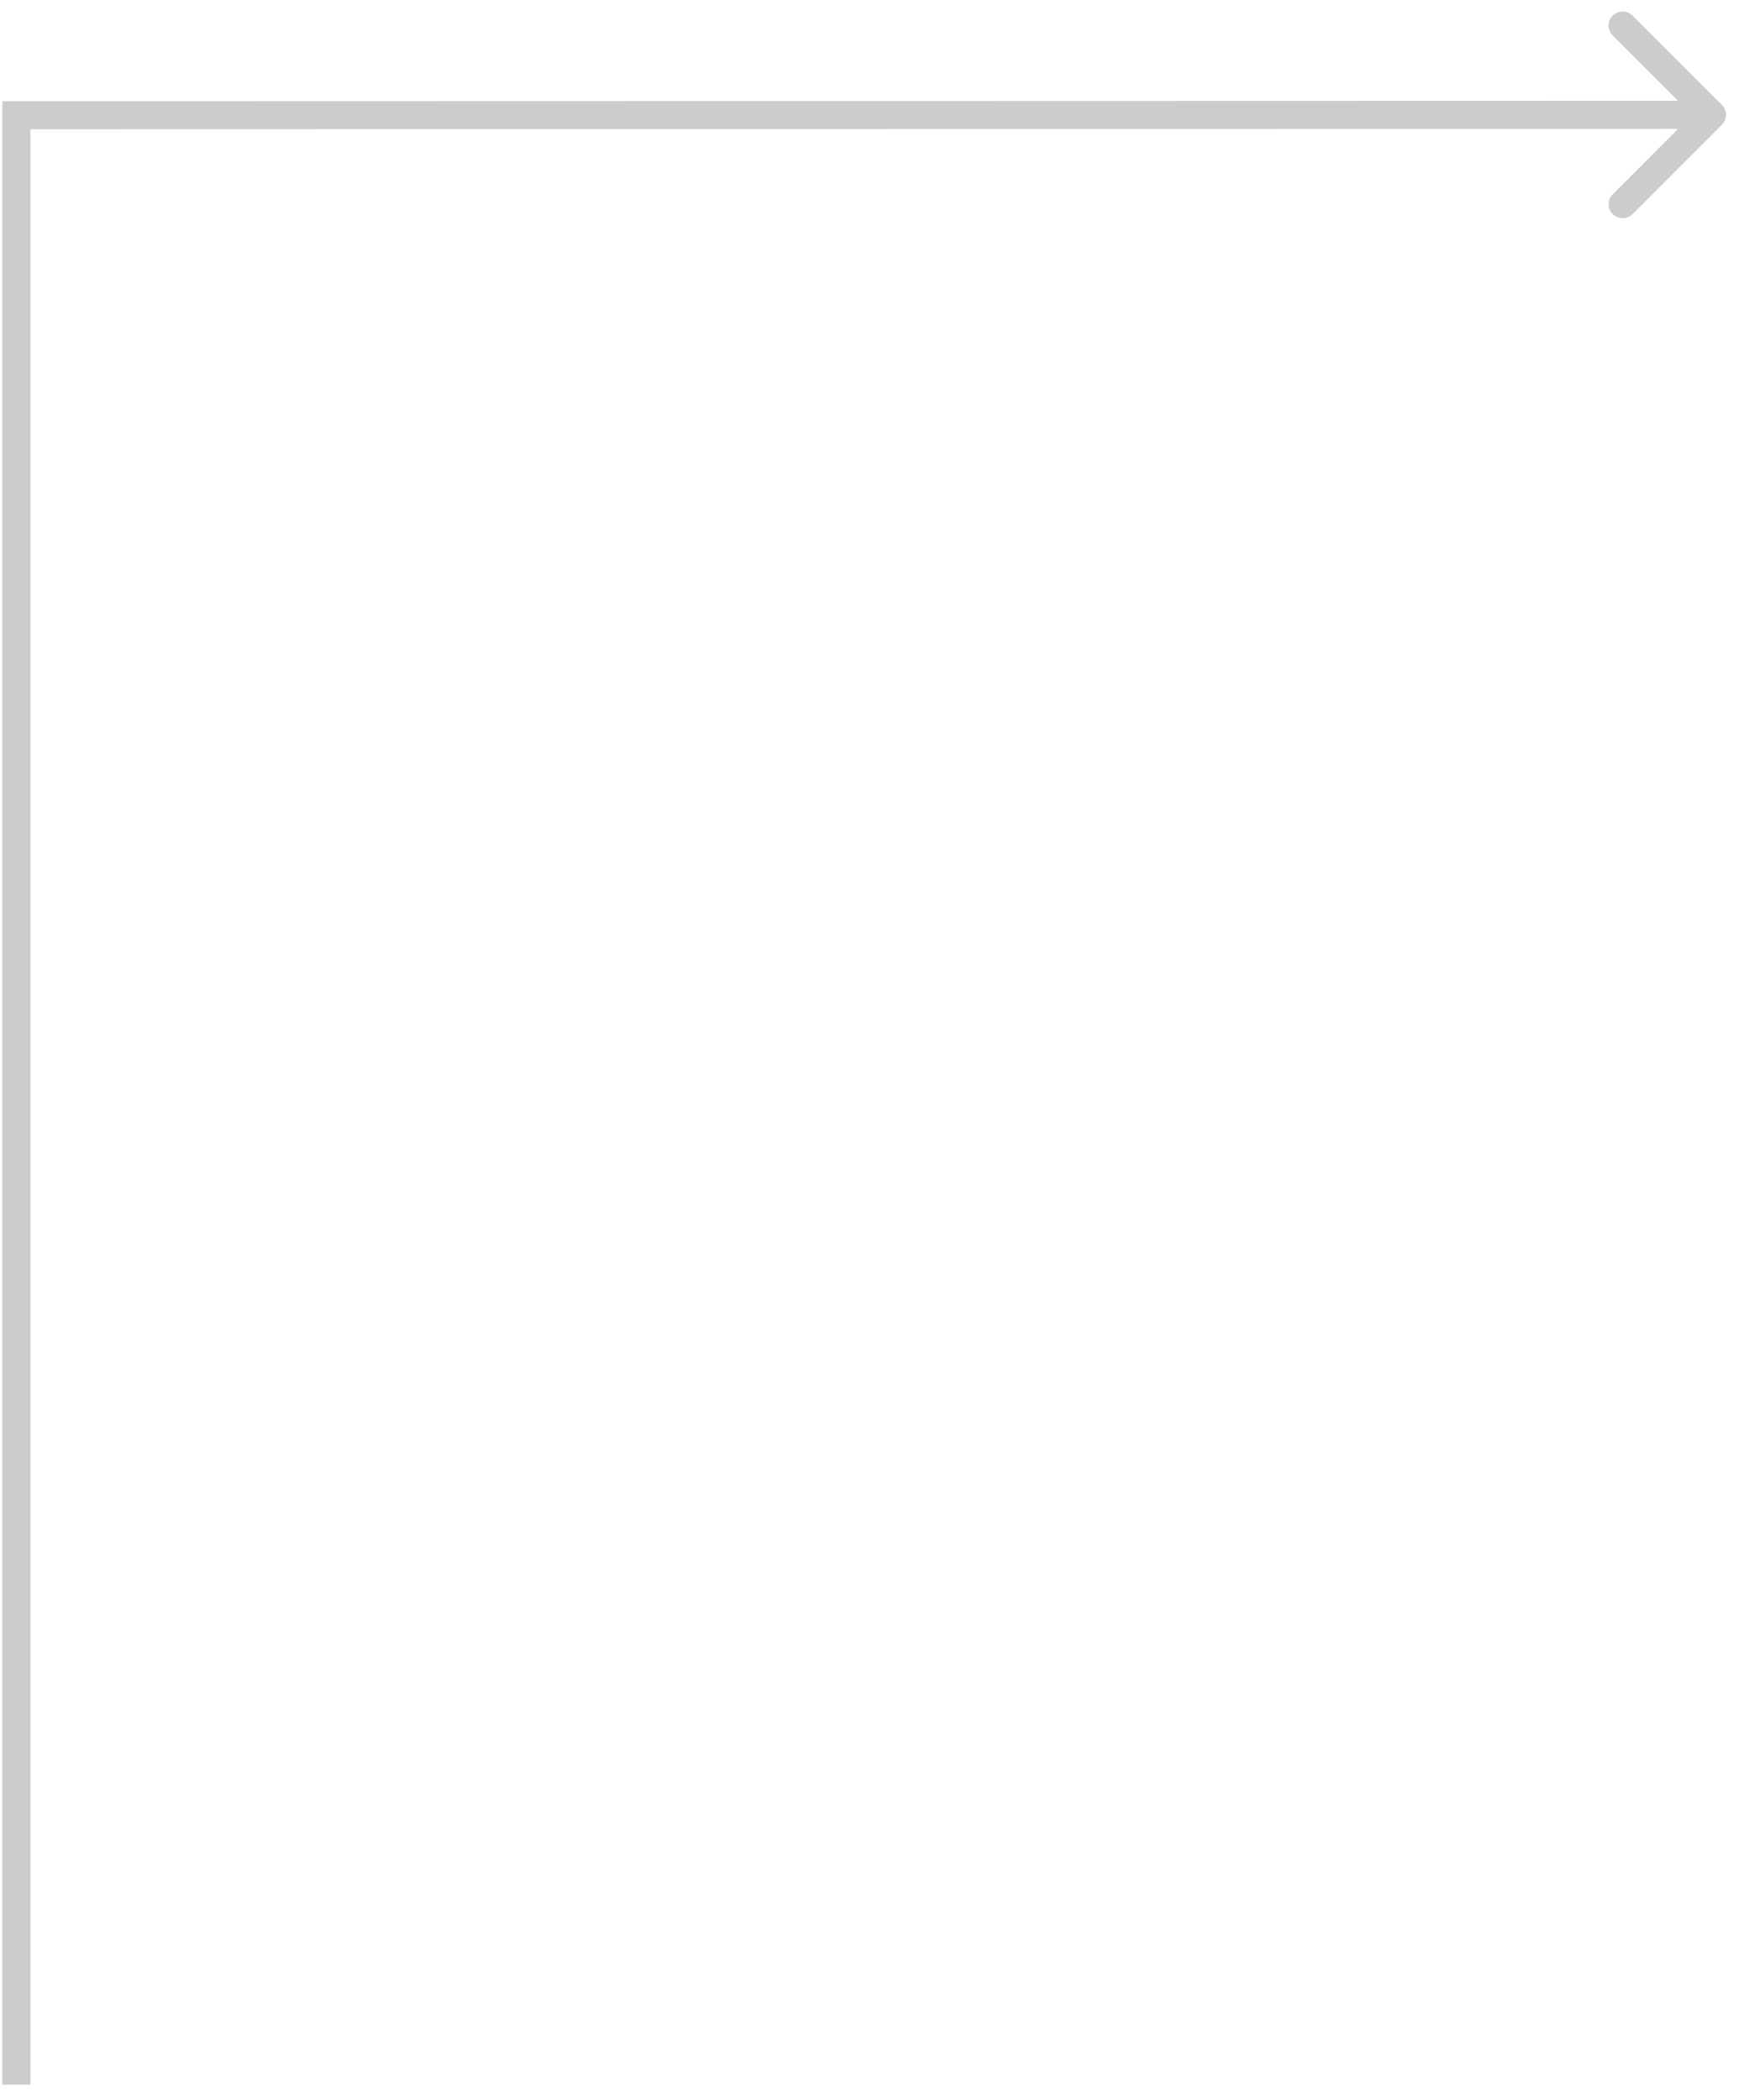<?xml version="1.0" encoding="utf-8"?>
<svg xmlns="http://www.w3.org/2000/svg" fill="none" height="100%" overflow="visible" preserveAspectRatio="none" style="display: block;" viewBox="0 0 106 128" width="100%">
<path d="M1 7.026L1 6.17L0.144 6.17L0.144 7.026H1ZM104.957 7.605C105.291 7.271 105.291 6.729 104.957 6.395L99.511 0.952C99.177 0.618 98.635 0.618 98.301 0.952C97.967 1.286 97.967 1.828 98.301 2.162L103.142 7L98.304 11.841C97.97 12.175 97.97 12.717 98.304 13.051C98.638 13.385 99.18 13.385 99.514 13.051L104.957 7.605ZM1 127.069H1.856V7.026H1H0.144V127.069H1ZM1 7.026L1 7.881L104.352 7.856L104.352 7L104.352 6.144L1 6.17L1 7.026Z" fill="#CCCCCC" id="Arrow 17"/>
</svg>